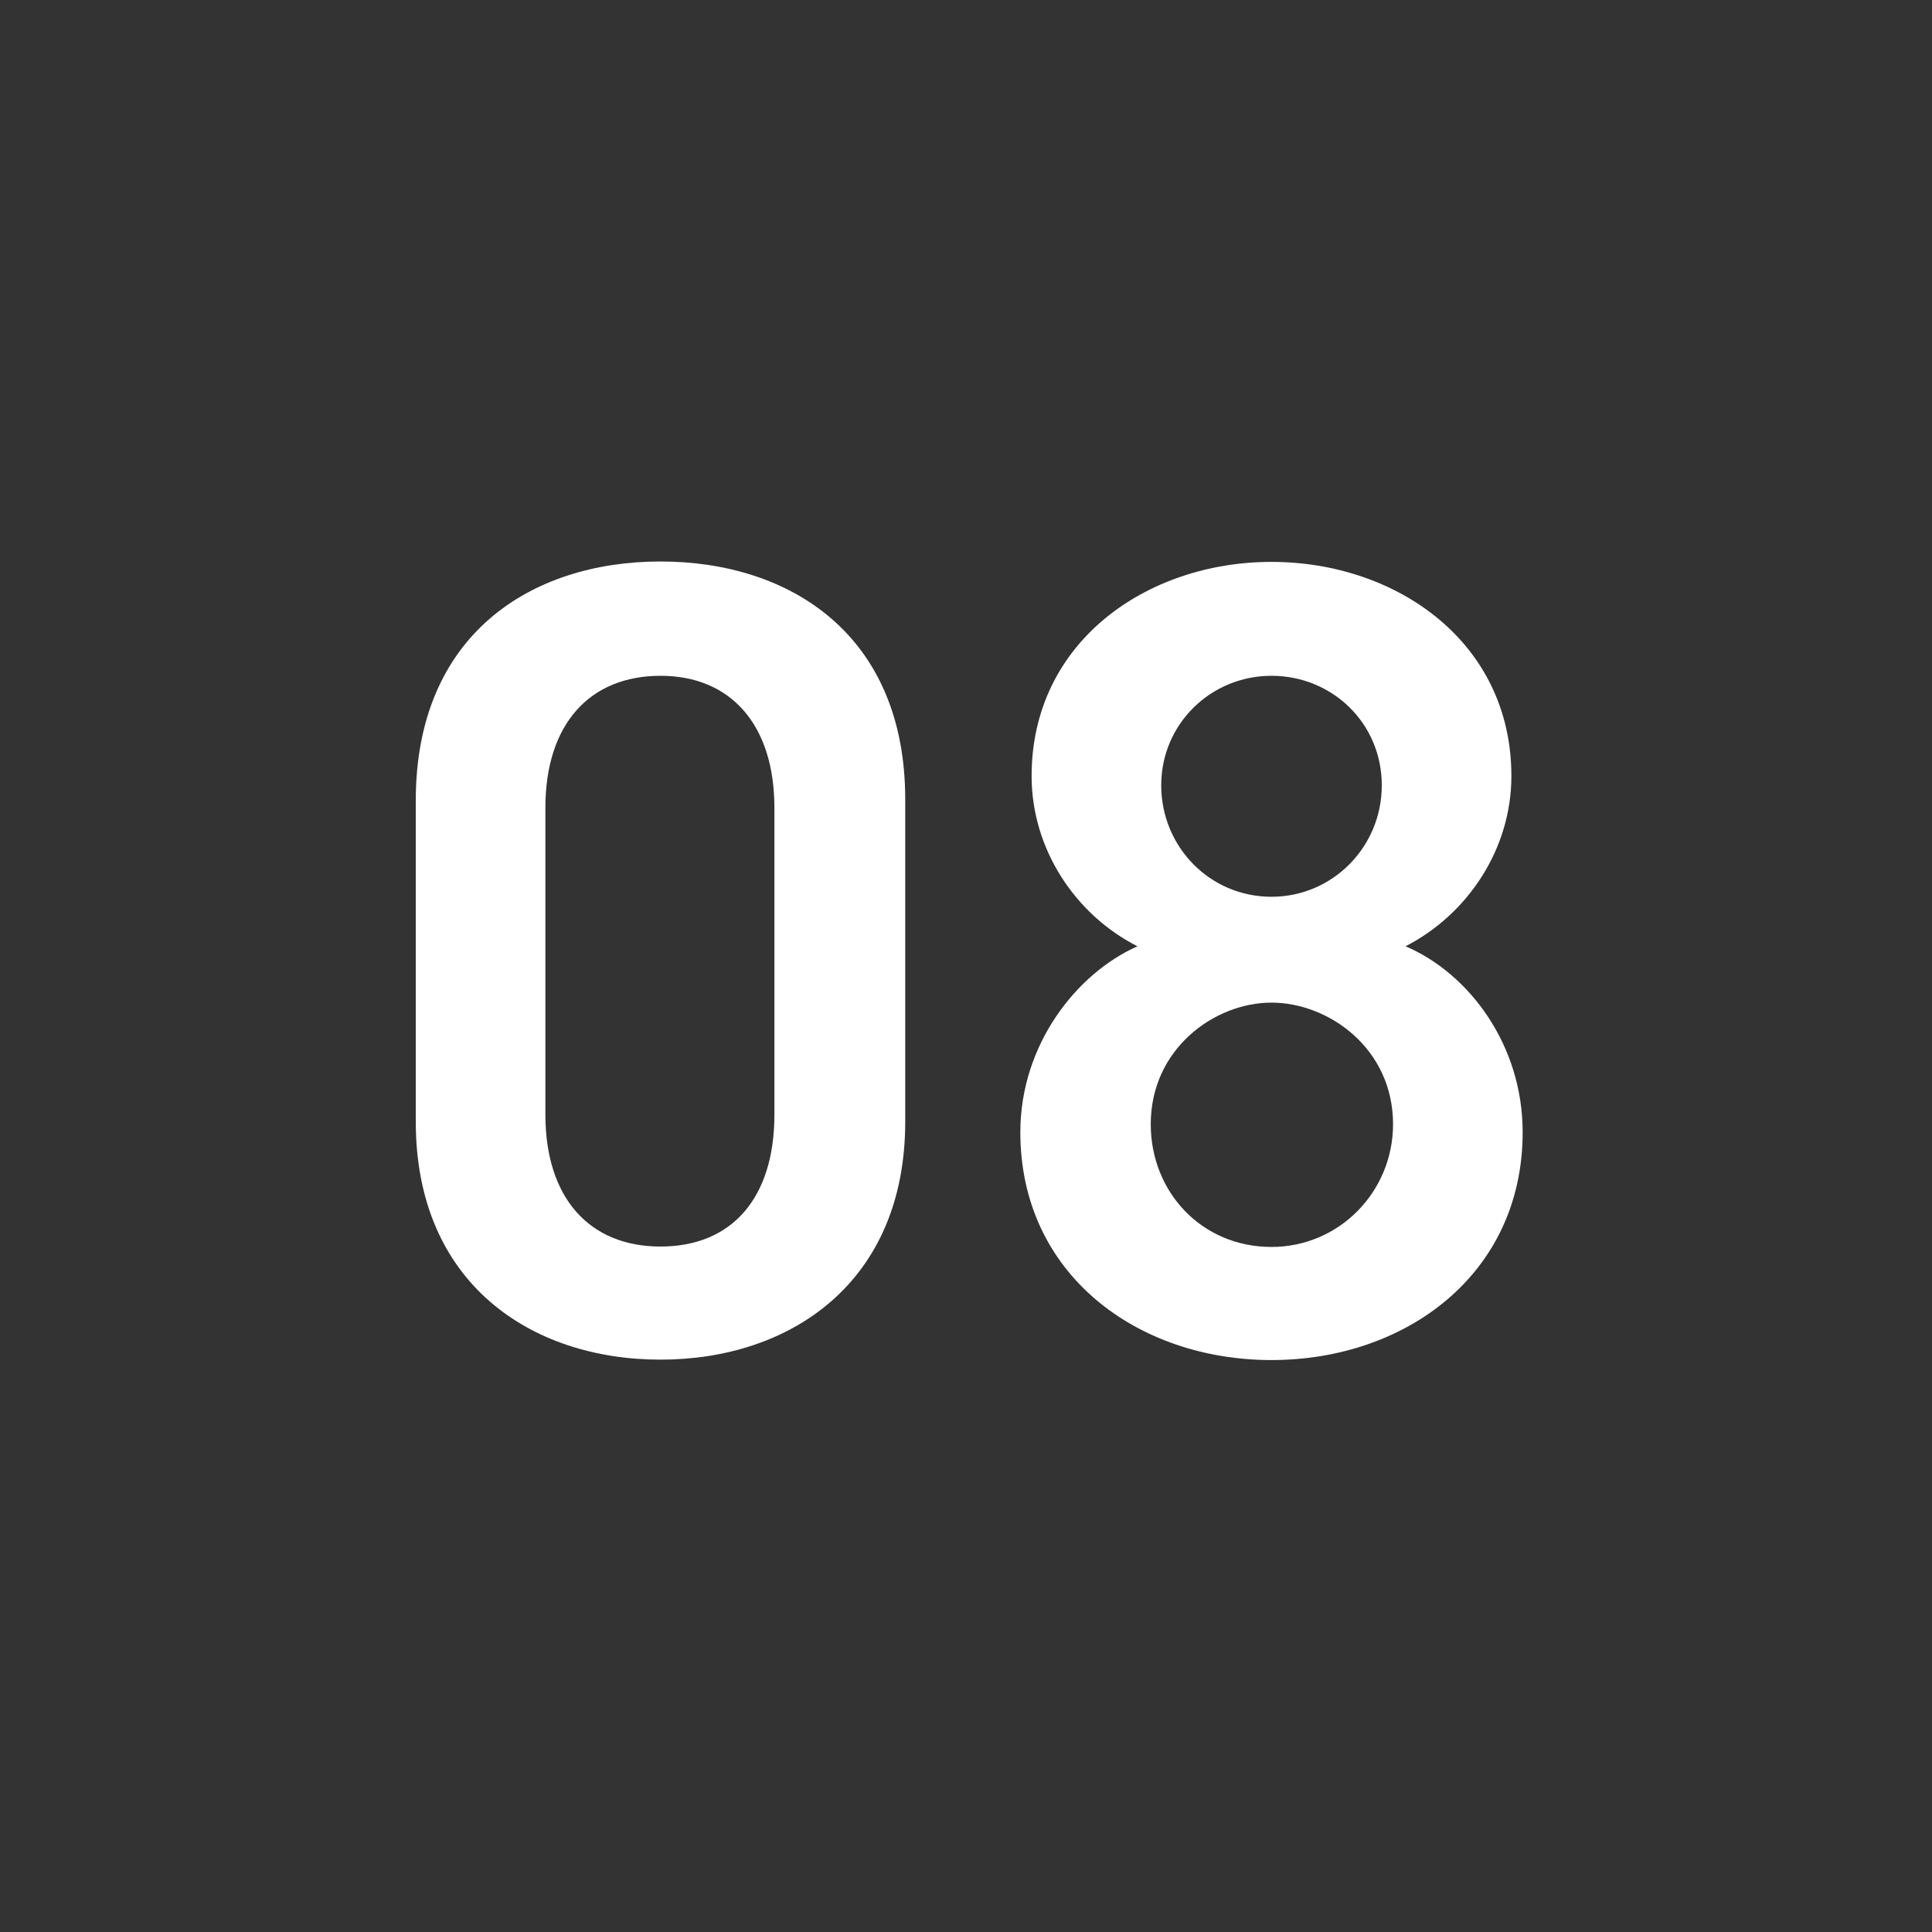 <?xml version="1.0" encoding="UTF-8"?>
<svg id="_レイヤー_1" data-name="レイヤー_1" xmlns="http://www.w3.org/2000/svg" version="1.1" viewBox="0 0 48 48">
  <rect x="0" y="0" width="48" height="48" fill="#333333" stroke="none"/>
  <!-- Generator: Adobe Illustrator 29.5.1, SVG Export Plug-In . SVG Version: 2.1.0 Build 141)  -->
  <defs>
    <style>
      .st0 {
        fill: #fff;
      }
    </style>
  </defs>
  <path class="st0" d="M16.41,33.78c-3.22,0-6.08-1.9-6.08-5.91v-7.98c0-4.12,2.86-5.94,6.08-5.94s6.08,1.82,6.08,5.91v8.01c0,4-2.86,5.91-6.08,5.91ZM16.41,16.79c-1.76,0-2.86,1.2-2.86,3.28v7.62c0,2.07,1.09,3.28,2.86,3.28s2.83-1.2,2.83-3.28v-7.62c0-2.07-1.09-3.28-2.83-3.28Z"/>
  <path class="st0" d="M28.26,23.51c-1.54-.78-2.63-2.41-2.63-4.23,0-3.33,2.86-5.32,5.96-5.32s5.96,1.99,5.96,5.32c0,1.82-1.09,3.44-2.63,4.23,1.57.67,2.91,2.44,2.91,4.62,0,3.53-2.91,5.66-6.24,5.66s-6.24-2.13-6.24-5.66c0-2.18,1.4-3.95,2.91-4.62ZM31.59,30.98c1.68,0,3.02-1.37,3.02-3.05,0-1.88-1.6-3.02-3.02-3.02s-3,1.15-3,3.02c0,1.68,1.26,3.05,3,3.05ZM31.59,22.28c1.51,0,2.74-1.23,2.74-2.77s-1.23-2.72-2.74-2.72-2.74,1.2-2.74,2.72,1.2,2.77,2.74,2.77Z"/>
</svg>